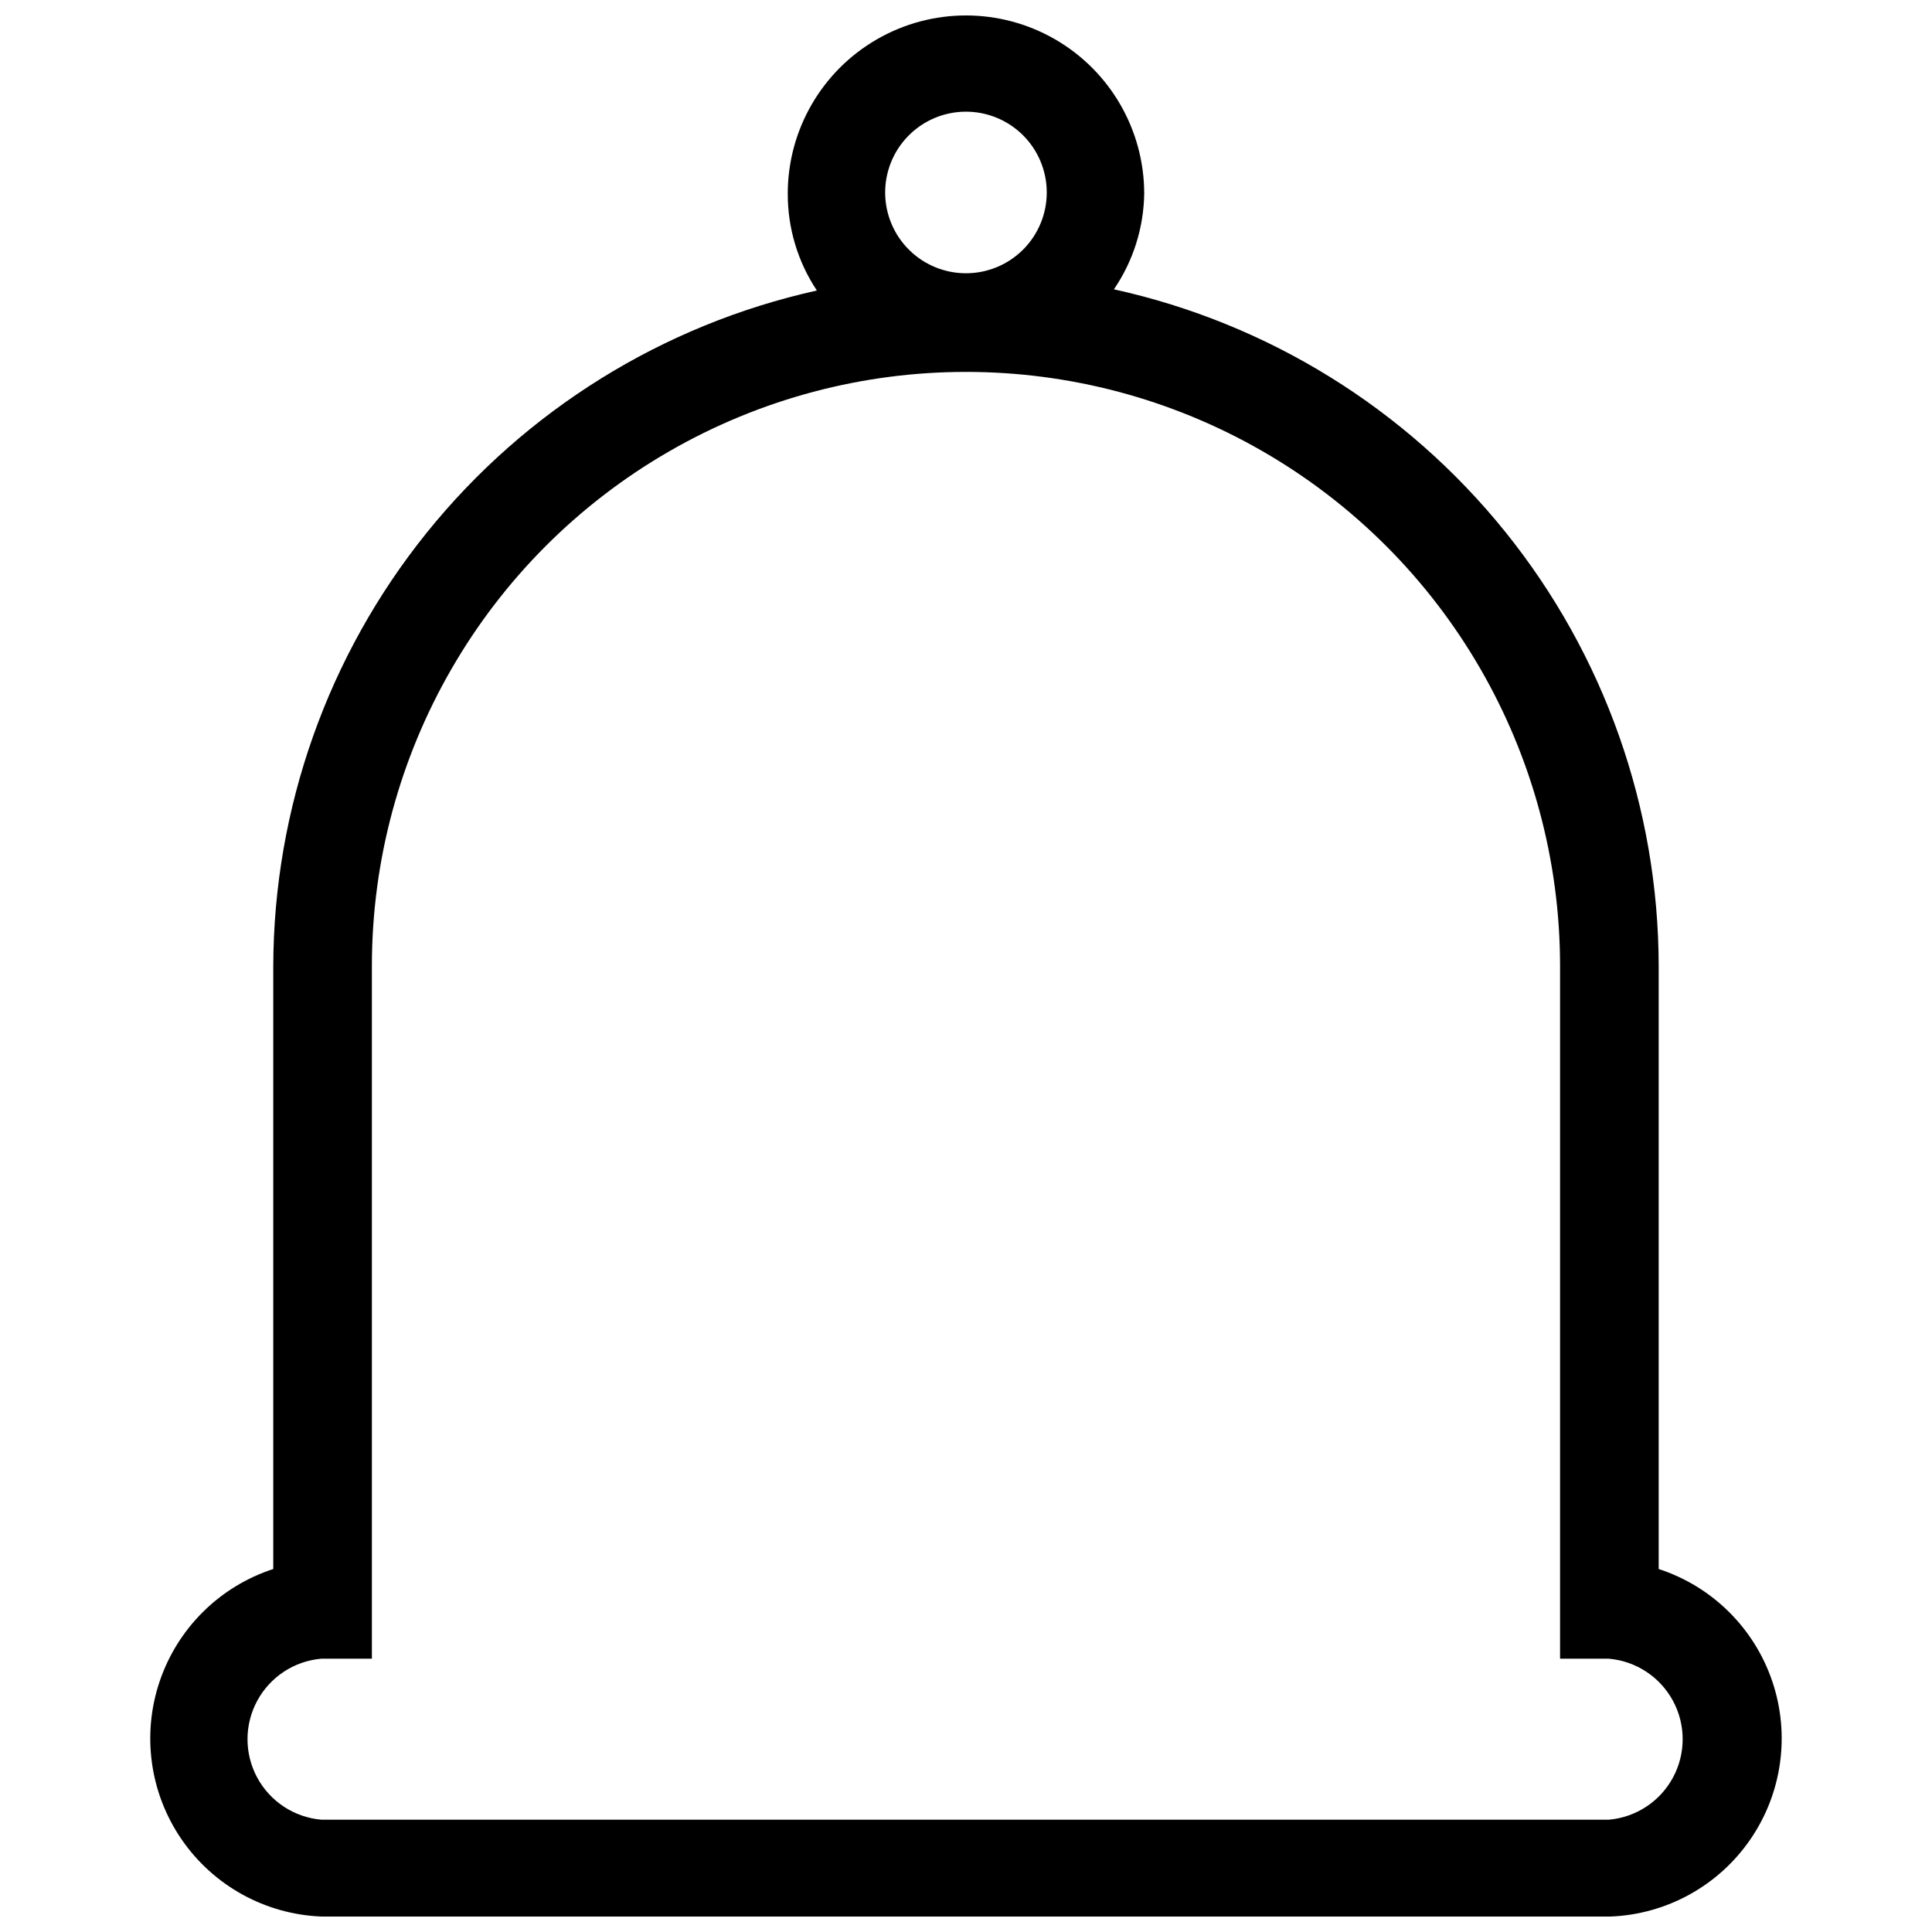 <?xml version="1.0" encoding="UTF-8"?>
<!-- Uploaded to: SVG Repo, www.svgrepo.com, Generator: SVG Repo Mixer Tools -->
<svg width="800px" height="800px" version="1.1" viewBox="144 144 512 512" xmlns="http://www.w3.org/2000/svg">
 <defs>
  <clipPath id="a">
   <path d="m183 148.09h434v503.81h-434z"/>
  </clipPath>
 </defs>
 <g clip-path="url(#a)">
  <path d="m583.57 559.8v-159.8c-0.062-41.859-14.402-82.445-40.652-115.05s-62.84-55.281-103.72-64.277c5.106-7.477 7.898-16.293 8.027-25.348 0-16.871-9.004-32.465-23.617-40.902s-32.617-8.438-47.23 0c-14.613 8.438-23.617 24.031-23.617 40.902-0.023 9.129 2.66 18.062 7.715 25.664-40.77 9.047-77.246 31.699-103.43 64.234-26.184 32.535-40.512 73.016-40.629 114.78v159.8c-14.16 4.613-25.312 15.637-30.098 29.742-4.781 14.105-2.629 29.641 5.805 41.914 8.434 12.277 22.164 19.852 37.047 20.445h341.64c14.883-0.594 28.613-8.168 37.047-20.445 8.438-12.273 10.586-27.809 5.805-41.914s-15.938-25.129-30.098-29.742zm-204.99-364.48c-0.082-5.695 2.106-11.188 6.086-15.266 3.977-4.078 9.418-6.402 15.113-6.457 5.695-0.059 11.18 2.16 15.238 6.156 4.059 4 6.356 9.449 6.383 15.148 0.031 5.695-2.215 11.168-6.231 15.207-4.019 4.039-9.48 6.309-15.176 6.309-5.625 0-11.023-2.211-15.031-6.16-4.008-3.945-6.301-9.312-6.383-14.938zm192.23 430.92h-341.64c-7.188-0.621-13.582-4.816-17.008-11.164s-3.426-13.996 0-20.344 9.82-10.543 17.008-11.16h13.383v-183.57c0-56.25 30.008-108.23 78.719-136.35 48.715-28.125 108.73-28.125 157.44 0 48.711 28.121 78.719 80.098 78.719 136.35v183.57h12.91c7.188 0.617 13.582 4.812 17.008 11.16 3.43 6.348 3.43 13.996 0 20.344-3.426 6.348-9.82 10.543-17.008 11.164z"/>
 </g>
</svg>